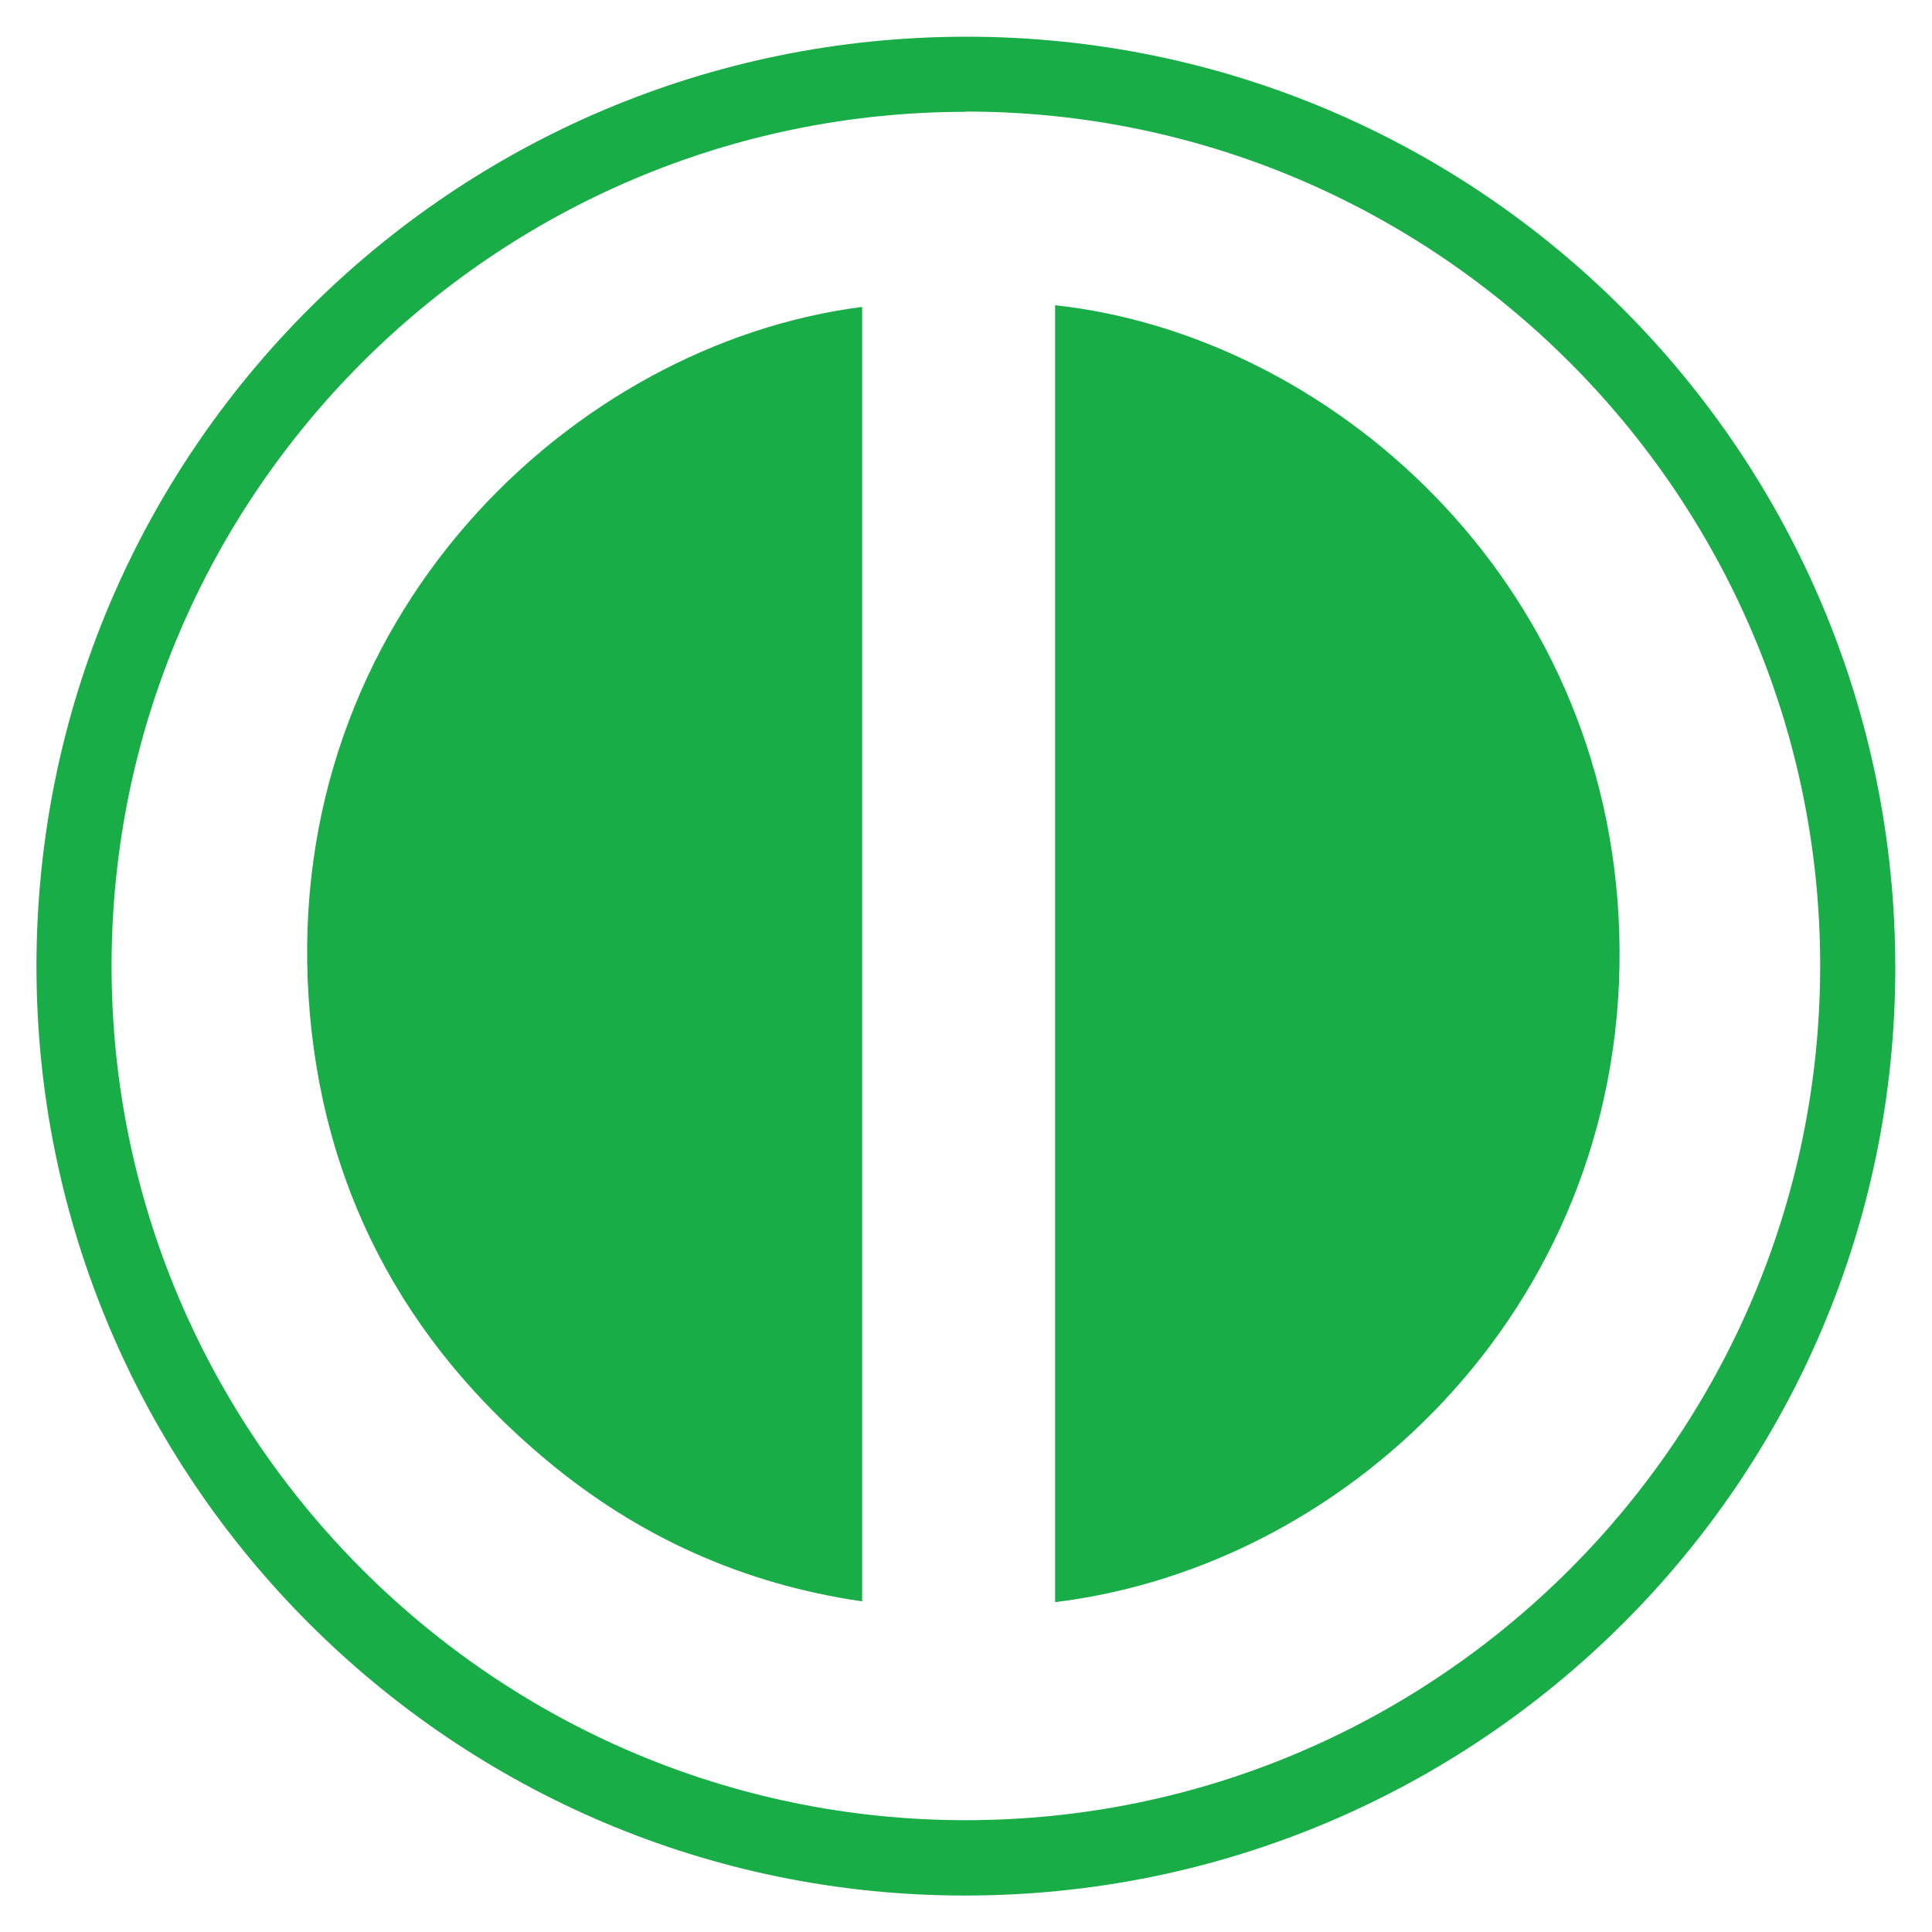 <?xml version="1.0" encoding="UTF-8"?>
<svg id="Layer_1" data-name="Layer 1" xmlns="http://www.w3.org/2000/svg" version="1.1" viewBox="0 0 800 800">
  <defs>
    <style>
      .cls-1 {
        fill: #19ad47;
        stroke-width: 0px;
      }
    </style>
  </defs>
  <path class="cls-1" d="M399.5,784.9c-212,0-384.4-172.6-384.4-384.8,0-212.7,172.5-385,385.3-384.9,212.6.1,384.6,172.8,384.4,385.9-.2,212-172.8,383.9-385.3,383.8ZM399.9,46.3c-194.9.1-353.6,158.7-353.7,353.5-.1,194.8,158.6,353.7,353.3,353.9,195.3.2,354.3-158.8,354.2-354.1-.1-194.7-159.1-353.5-353.8-353.4Z"/>
  <path class="cls-1" d="M436.9,663.4V126.4c112.6,12.2,229.1,112.2,233.6,259.9,4.6,150.3-109.3,262-233.6,277.1Z"/>
  <path class="cls-1" d="M357,127.1v536c-49.4-7.2-92.7-26.8-130.5-58.3-59.8-49.8-93.6-114-98.7-191.6-10.3-157.4,109-270.7,229.1-286.1Z"/>
</svg>